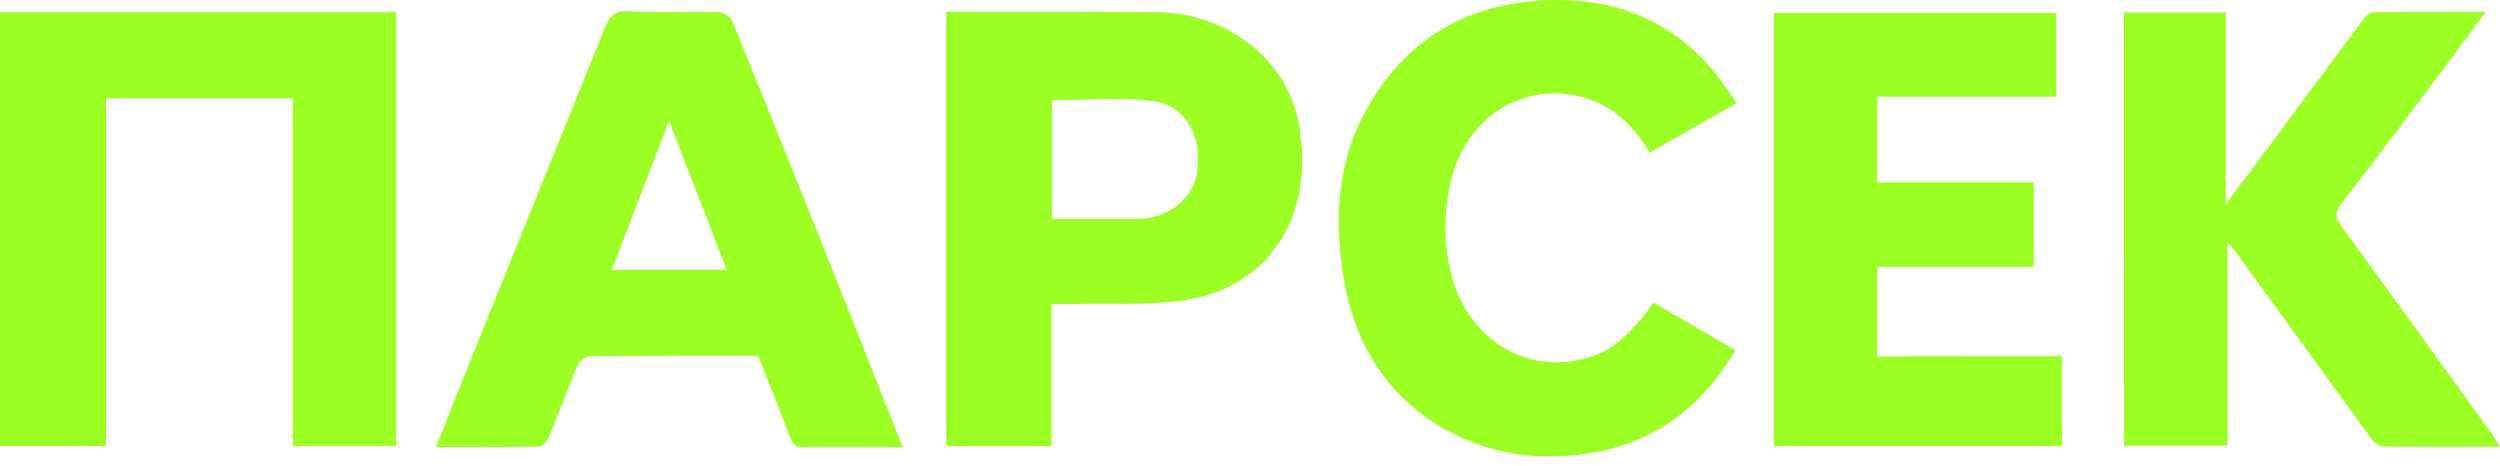 <?xml version="1.0" encoding="UTF-8"?> <svg xmlns="http://www.w3.org/2000/svg" xmlns:xlink="http://www.w3.org/1999/xlink" width="220px" height="41px" viewBox="0 0 220 41" version="1.1"><title>logo</title><g id="Page-1" stroke="none" stroke-width="1" fill="none" fill-rule="evenodd"><g id="Главная-Copy" transform="translate(-46, -34)" fill="#9BFF23" fill-rule="nonzero"><path d="M46,35.067 L80.864,35.067 L80.864,73.235 L71.764,73.235 L71.764,42.639 L55.328,42.639 L55.328,73.24 L46,73.24 L46,35.067 Z M125.438,73.358 C122.362,73.358 119.523,73.331 116.656,73.358 C115.887,73.358 115.719,72.967 115.501,72.384 C114.59,70.032 113.68,67.702 112.716,65.308 C107.71,65.308 102.787,65.308 97.836,65.349 C97.374,65.464 96.99,65.784 96.794,66.218 C95.934,68.257 95.184,70.341 94.337,72.384 C94.183,72.757 93.773,73.294 93.468,73.294 C90.492,73.362 87.516,73.335 84.368,73.335 C85.519,70.441 86.597,67.693 87.708,64.954 C91.539,55.471 95.373,45.987 99.211,36.501 C99.625,35.468 100.084,34.908 101.386,34.986 C103.966,35.136 106.559,34.986 109.144,35.058 C109.657,35.092 110.125,35.361 110.413,35.786 C114.054,44.723 117.65,53.672 121.202,62.633 C122.594,66.15 123.973,69.645 125.438,73.358 Z M104.876,44.646 L99.843,57.75 L109.954,57.75 C108.257,53.369 106.609,49.105 104.876,44.623 L104.876,44.646 Z M232.906,35.09 L241.865,35.09 L241.865,51.972 C243.34,50.001 244.596,48.363 245.801,46.712 C248.532,43.03 251.262,39.34 253.992,35.673 C254.204,35.36 254.531,35.142 254.902,35.067 C258.087,35.022 261.272,35.04 264.762,35.04 C262.774,37.707 260.954,40.155 259.12,42.594 C256.768,45.72 254.429,48.859 252.022,51.944 C251.426,52.704 251.526,53.196 252.058,53.924 C256.49,59.991 260.899,66.077 265.286,72.184 C265.513,72.493 265.695,72.835 266,73.321 C262.428,73.321 259.052,73.344 255.675,73.294 C255.27,73.205 254.915,72.96 254.688,72.612 C250.745,67.191 246.801,61.762 242.857,56.326 C242.653,56.044 242.402,55.794 242.02,55.33 L242.02,73.221 L232.92,73.221 L232.906,35.09 Z M129.27,35.036 L133.565,35.036 C138.297,35.036 143.025,35.036 147.757,35.063 C153.527,35.122 159.297,38.803 160.352,45.201 C161.672,53.182 157.563,59.425 150.041,60.444 C146.856,60.899 143.553,60.672 140.304,60.754 C139.772,60.754 139.244,60.754 138.525,60.754 L138.525,73.249 L129.27,73.249 L129.27,35.036 Z M138.57,53.268 C141.196,53.268 143.689,53.268 146.178,53.268 C148.84,53.241 151.079,51.398 151.375,49.028 C151.757,45.993 150.342,43.285 147.571,42.917 C144.627,42.521 141.592,42.826 138.57,42.826 L138.57,53.268 Z M227.446,65.345 L227.446,73.24 L202.101,73.24 L202.101,35.136 L226.954,35.136 L226.954,42.507 L211.197,42.507 L211.197,50.038 L224.961,50.038 L224.961,57.487 L211.197,57.487 L211.197,65.363 L227.446,65.345 Z M198.843,43.071 L191.185,47.421 C189.742,45.069 187.931,43.276 185.297,42.562 C179.959,41.115 174.922,44.382 173.653,50.074 C172.97,52.936 173.052,55.927 173.889,58.747 C175.605,64.33 180.933,67.165 186.234,65.318 C188.213,64.63 189.556,63.147 190.812,61.568 C191.03,61.295 191.235,61.008 191.517,60.626 L198.72,64.826 C195.767,69.831 191.626,72.962 185.888,73.881 C181.493,74.582 177.293,74.036 173.38,71.893 C168.142,69.021 165.262,64.412 164.279,58.661 C163.396,53.45 163.615,48.286 166.304,43.526 C169.79,37.356 175.177,34.276 182.203,34.016 C187.84,33.807 192.695,35.595 196.477,39.891 C197.3,40.81 197.978,41.861 198.843,43.071 Z" id="logo"></path></g></g></svg> 